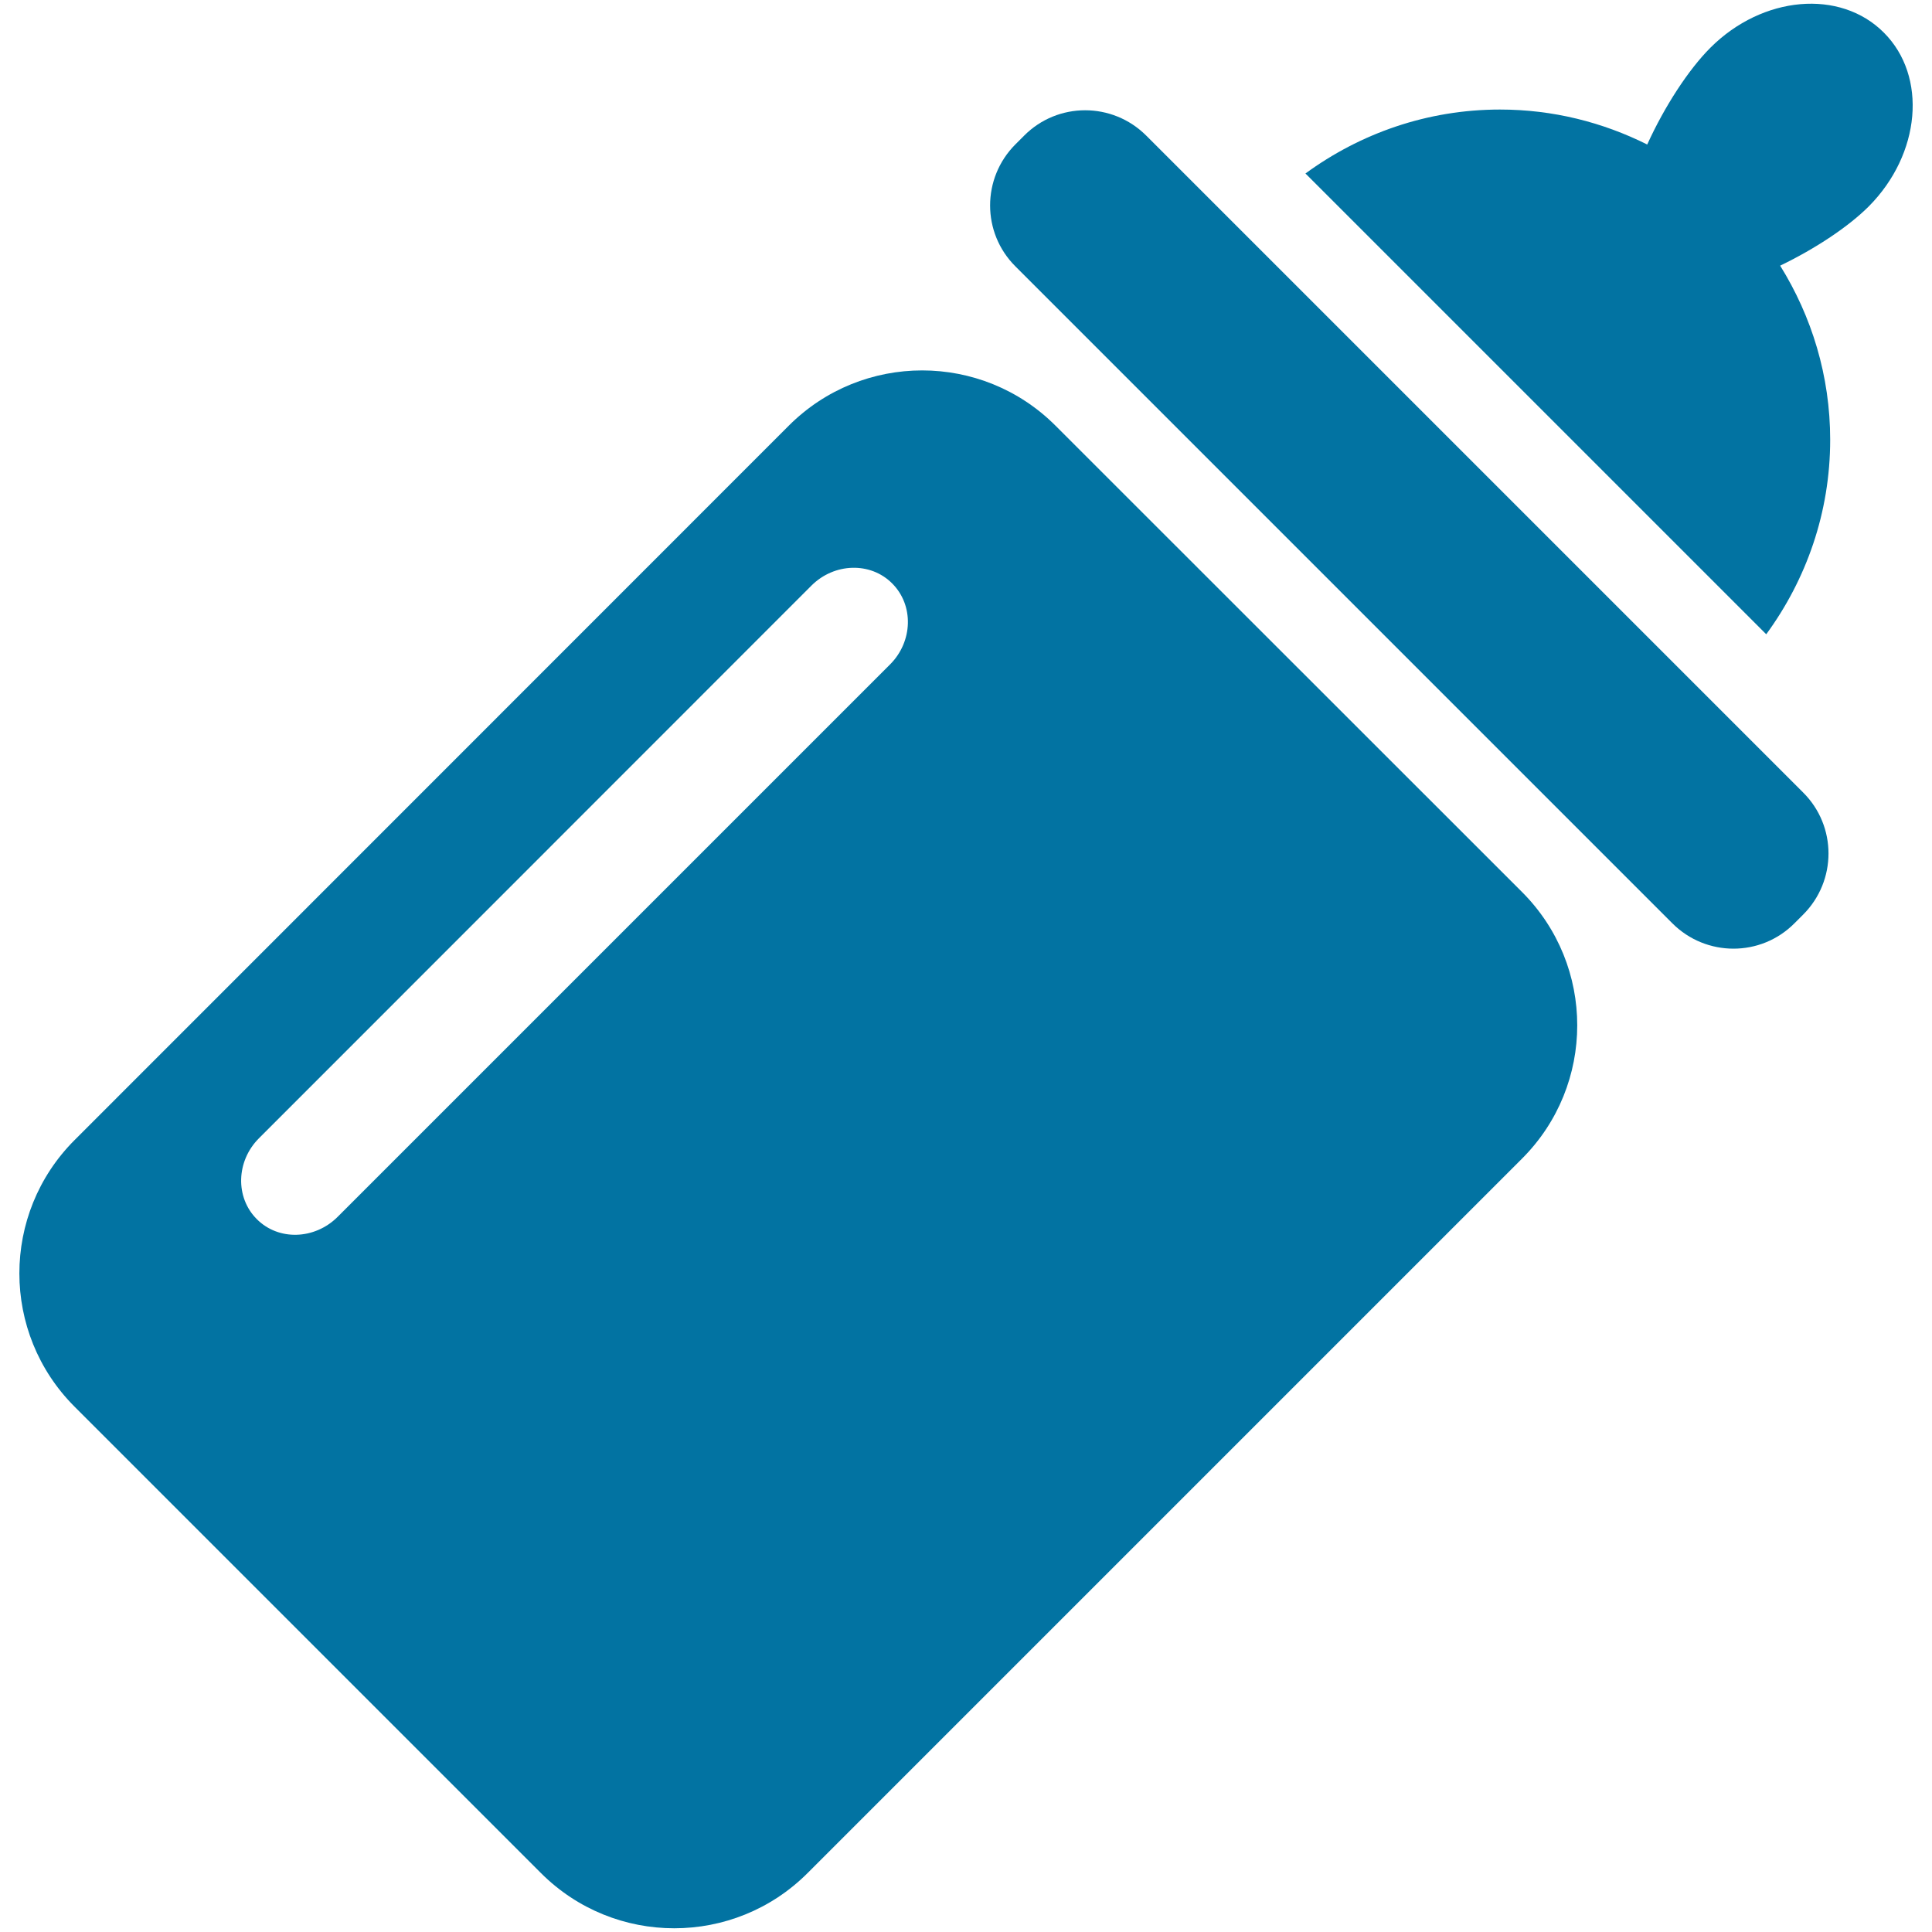 <svg xmlns="http://www.w3.org/2000/svg" viewBox="0 0 1000 1000" style="fill:#0273a2">
<title>Bady SVG icon</title>
<path d="M546.3,220.3c-38.1-38.1-99.9-38.1-138,0L38.6,590.1c-38.1,38.1-38.1,99.9,0,138L280,969.5c38.1,38.1,99.9,38.1,138,0l369.8-369.8c38.1-38.1,38.1-99.9,0-138L546.3,220.3z M460.7,343.9l-286,286c-11.9,11.8-30.6,12.4-41.8,1.1c-11.2-11.2-10.7-30,1.1-41.8l286-286.1c11.8-11.8,30.6-12.4,41.8-1.1C473.1,313.3,472.5,332.1,460.7,343.9z"/><path d="M593.3,70.2c-17.5-17.5-45.8-17.5-63.2,0l-4.5,4.5c-17.5,17.5-17.5,45.8,0,63.2l340,340c17.5,17.5,45.8,17.5,63.2,0l4.5-4.5c17.5-17.5,17.5-45.8,0-63.2L593.3,70.2z"/><path d="M975.1,16.9c-22.6-22.7-62.8-19.2-89.8,7.8c-11.3,11.3-23.7,30.3-32.7,50.1c-23-11.5-48.8-18.1-76.2-18.1c-37.7,0-72.4,12.4-100.7,33.1l238.5,238.5c20.7-28.3,33.1-63,33.1-100.7c0-33.1-9.6-63.9-25.9-90.1c18.3-8.8,35.4-20.2,45.9-30.7C994.2,79.7,997.7,39.5,975.1,16.9z"/>
</svg>